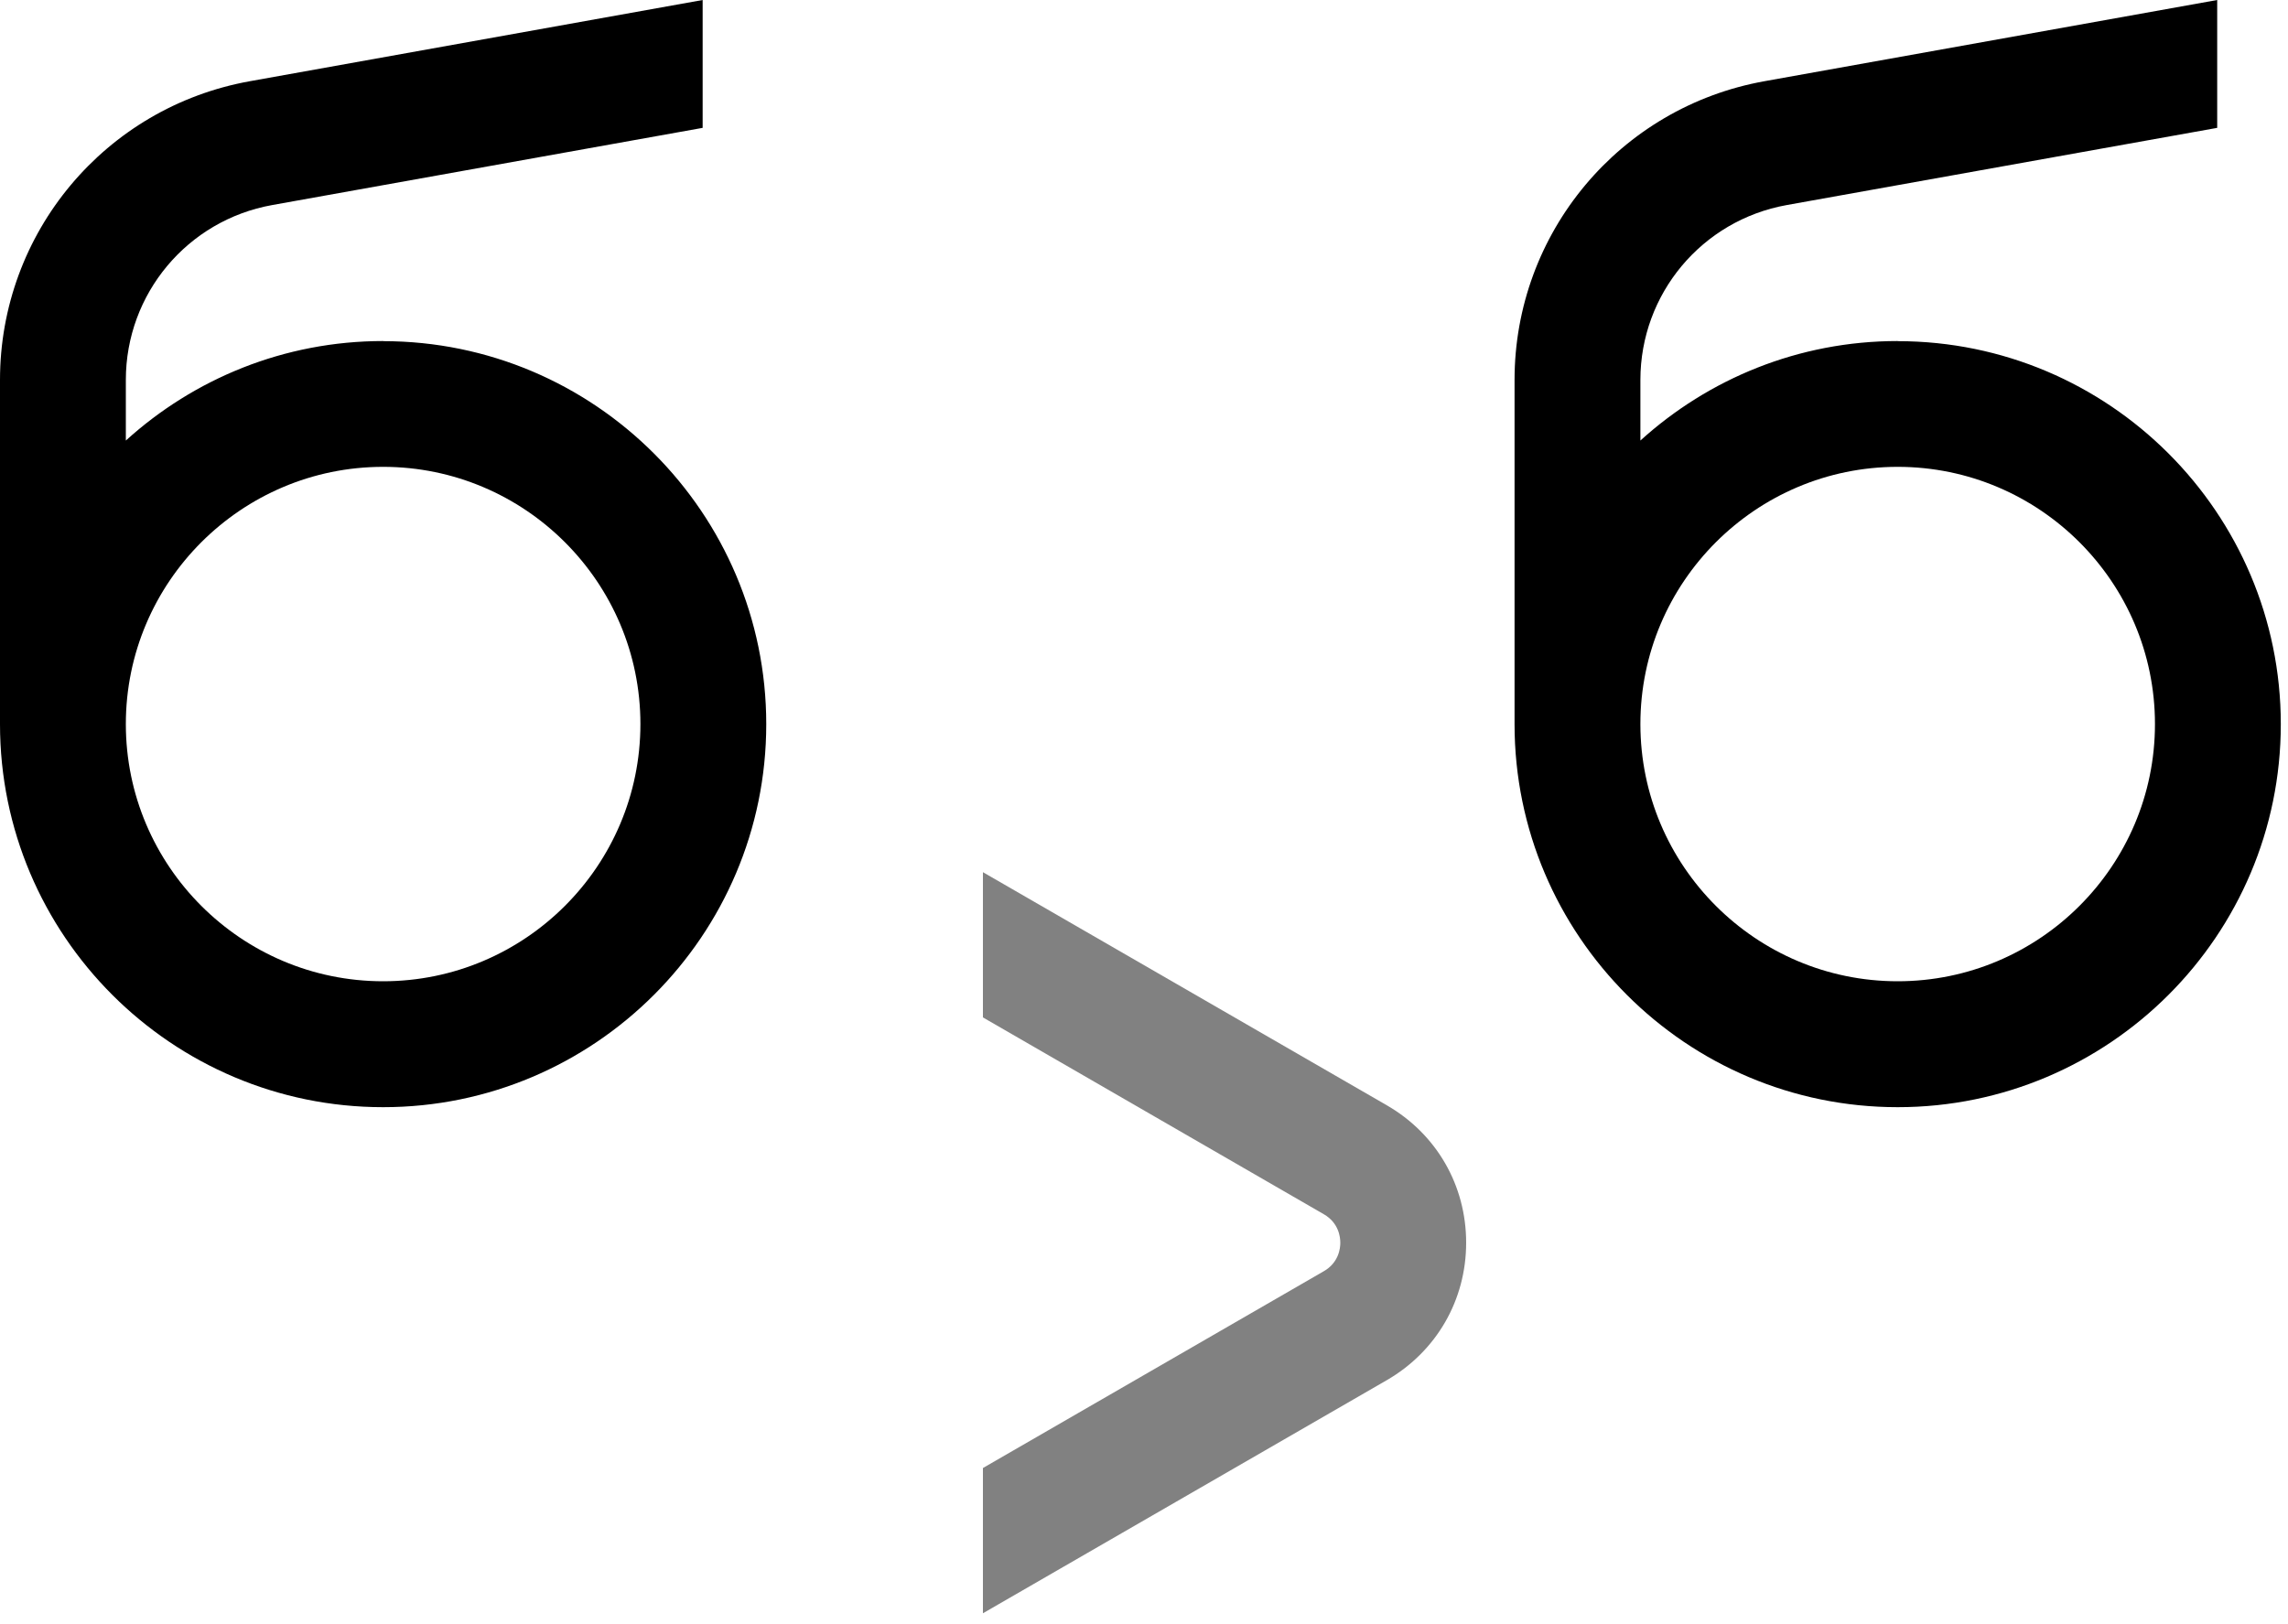 <?xml version="1.0" encoding="UTF-8"?> <svg xmlns="http://www.w3.org/2000/svg" width="200" height="142" viewBox="0 0 200 142" fill="none"><g clip-path="url(#clip0_968_336)"><path d="M121.22 96.642L85.92 76.262V88.962L115.72 106.172C117.02 106.922 117.16 108.162 117.16 108.662C117.16 109.162 117.02 110.402 115.72 111.152L85.92 128.362V141.062L121.22 120.682C125.56 118.172 128.16 113.682 128.16 108.662C128.16 103.642 125.57 99.152 121.22 96.642Z" fill="#818181"></path><path d="M33.49 29.82C24.84 29.82 16.95 33.12 11 38.52V33.22C11 25.69 16.38 19.26 23.79 17.93L61.42 11.18V0L21.85 7.1C9.19 9.37 0 20.36 0 33.22V63.32C0 81.79 15.02 96.81 33.49 96.81C51.96 96.81 66.98 81.79 66.98 63.32C66.98 44.85 51.96 29.83 33.49 29.83V29.82ZM33.49 85.8C21.09 85.8 11 75.71 11 63.31C11 50.91 21.09 40.82 33.49 40.82C45.89 40.82 55.98 50.91 55.98 63.31C55.98 75.71 45.89 85.8 33.49 85.8Z" fill="black"></path><path d="M165.881 29.82C157.231 29.82 149.341 33.12 143.391 38.52V33.22C143.391 25.69 148.771 19.26 156.181 17.93L193.811 11.18V0L154.241 7.1C141.581 9.37 132.391 20.36 132.391 33.22V63.32C132.391 81.79 147.411 96.81 165.881 96.81C184.351 96.81 199.371 81.79 199.371 63.32C199.371 44.85 184.351 29.83 165.881 29.83V29.82ZM165.881 85.8C153.481 85.8 143.391 75.71 143.391 63.31C143.391 50.91 153.481 40.82 165.881 40.82C178.281 40.82 188.371 50.91 188.371 63.31C188.371 75.71 178.281 85.8 165.881 85.8Z" fill="black"></path></g><defs><clipPath id="clip0_968_336"><rect width="199.37" height="141.05" fill="white"></rect></clipPath></defs></svg> 